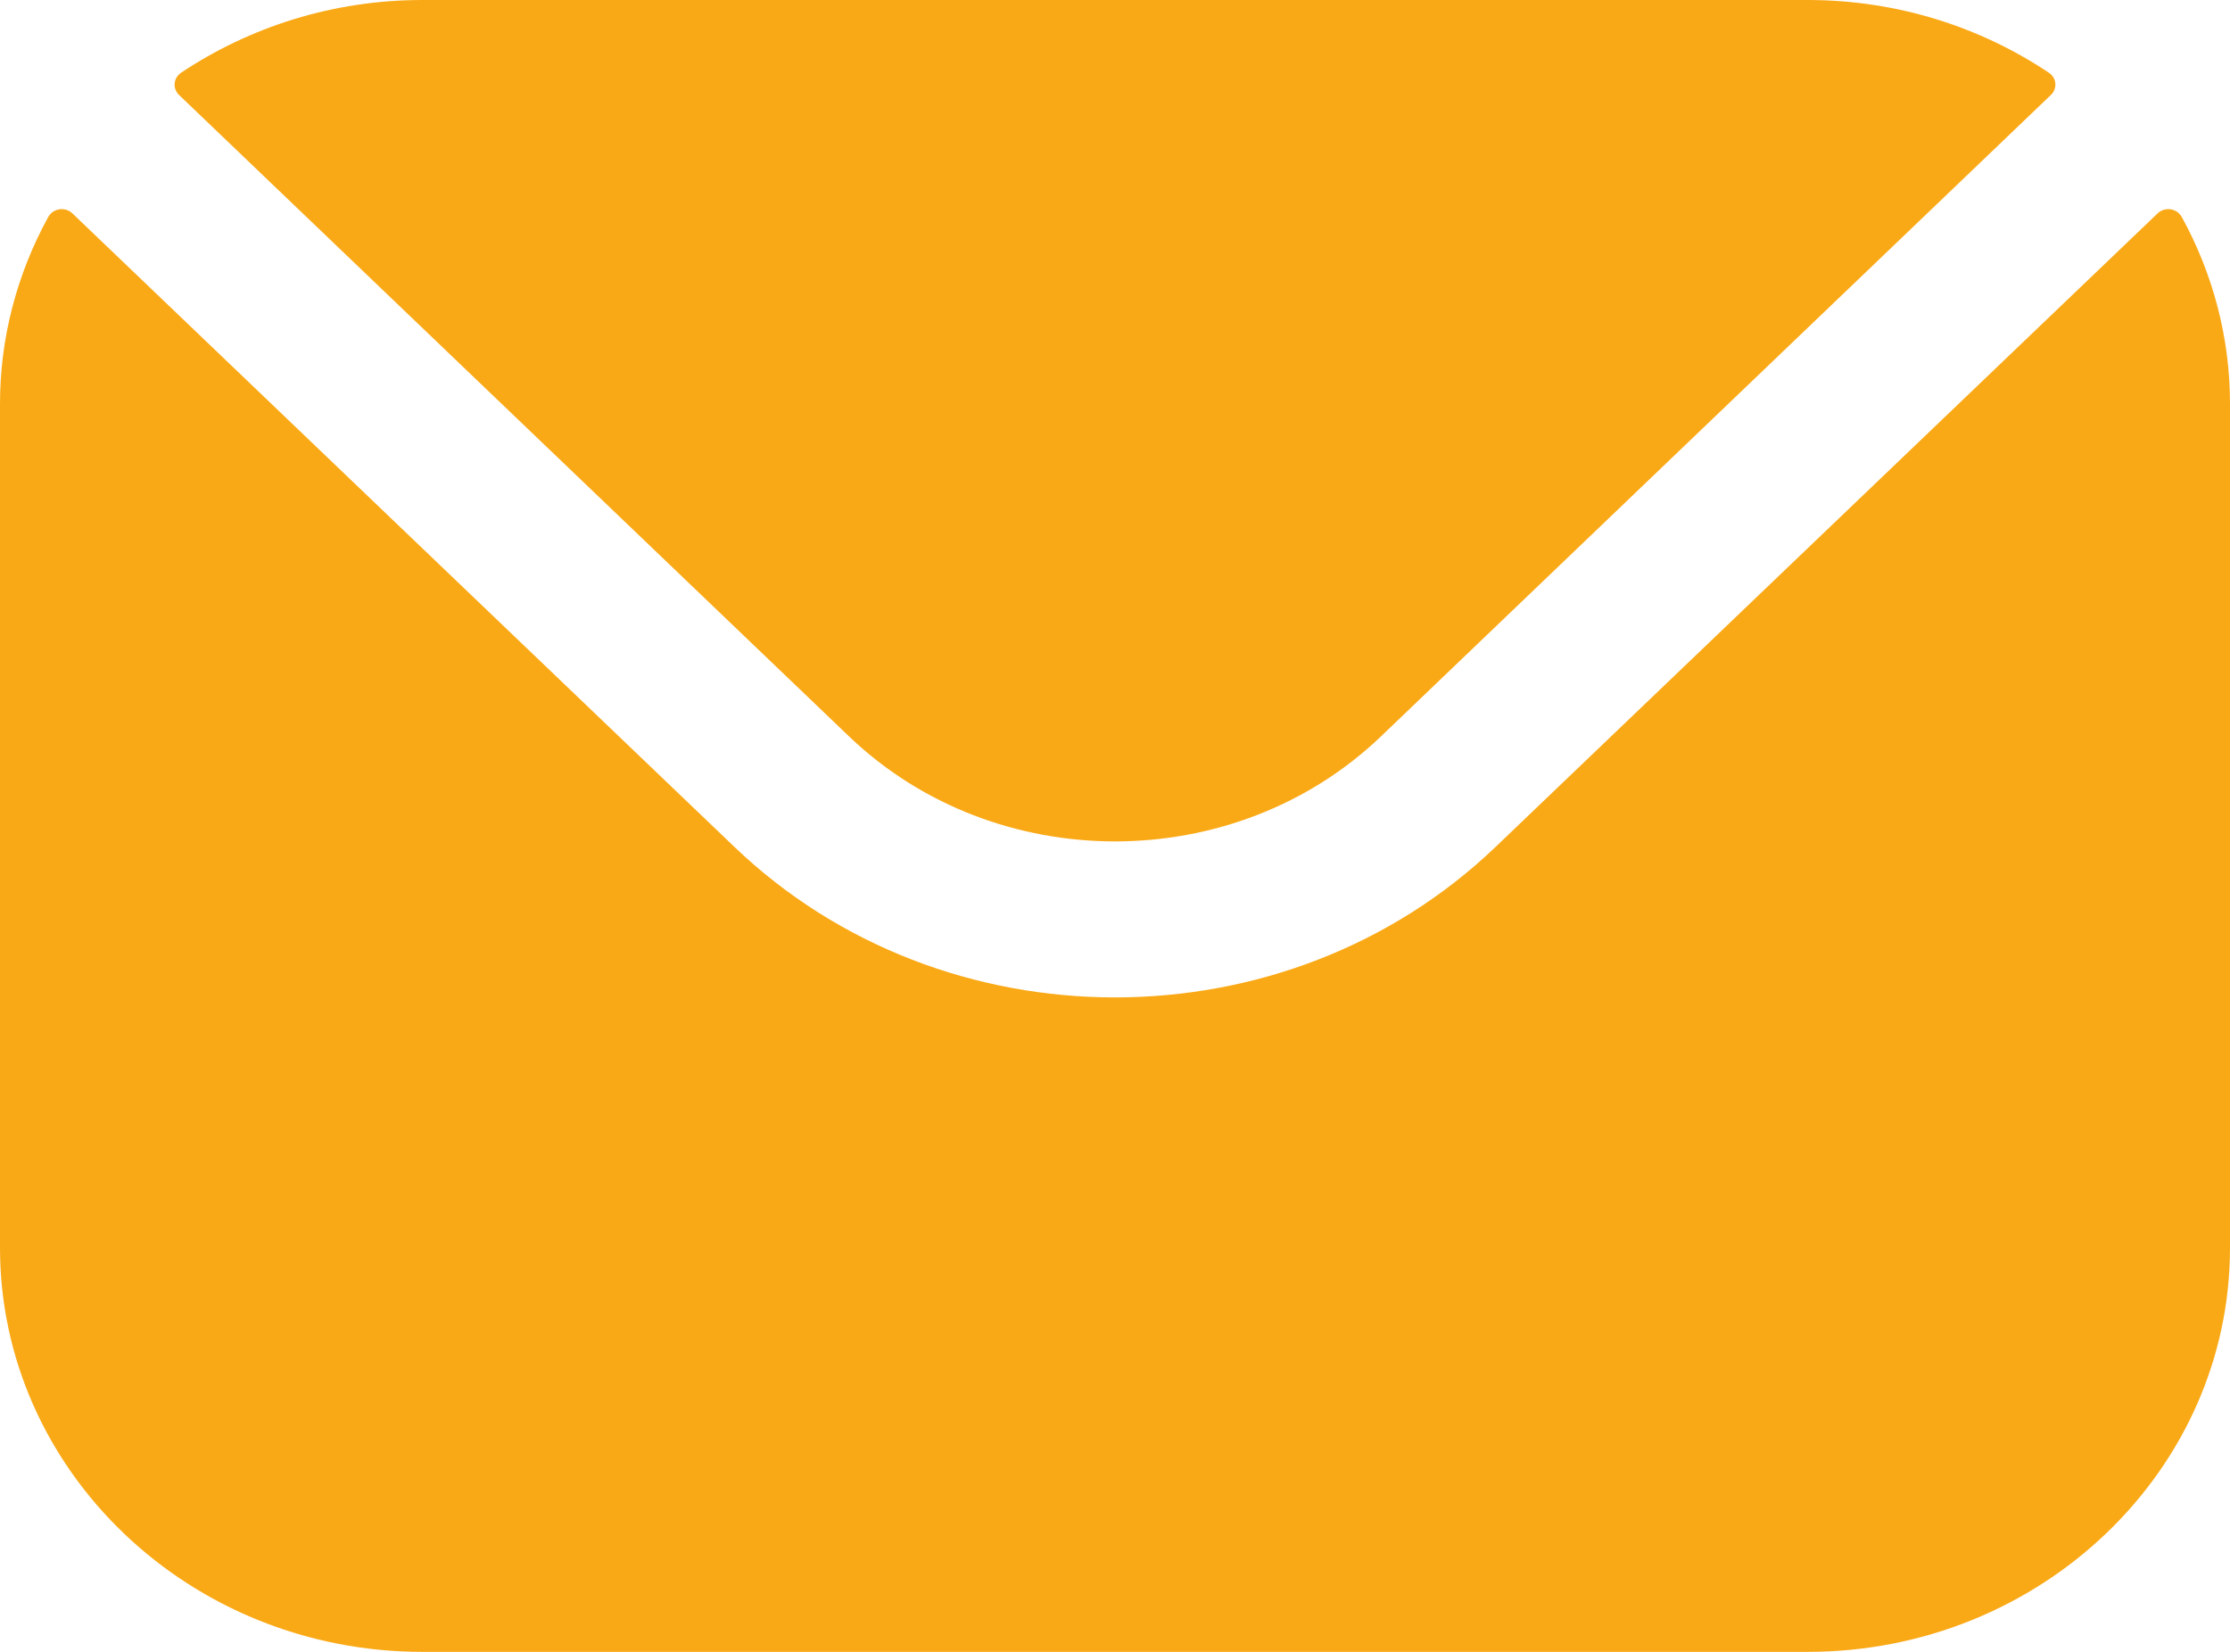 <svg width="27" height="20" viewBox="0 0 27 20" fill="none" xmlns="http://www.w3.org/2000/svg">
<path fill-rule="evenodd" clip-rule="evenodd" d="M2.168 1.15L10.283 8.919C12.053 10.609 14.946 10.611 16.717 8.919L24.831 1.15C24.851 1.132 24.865 1.11 24.875 1.085C24.884 1.061 24.887 1.035 24.885 1.009C24.883 0.984 24.875 0.959 24.861 0.936C24.847 0.914 24.829 0.895 24.806 0.88C23.979 0.327 22.972 0 21.887 0H5.113C4.028 0 3.021 0.328 2.193 0.88C2.171 0.895 2.153 0.914 2.139 0.936C2.125 0.959 2.117 0.984 2.115 1.009C2.112 1.035 2.116 1.061 2.125 1.085C2.135 1.11 2.149 1.132 2.168 1.15ZM1.62788e-06 4.893C-0.001 4.104 0.2 3.326 0.584 2.627C0.597 2.603 0.617 2.582 0.64 2.565C0.664 2.549 0.691 2.539 0.72 2.534C0.749 2.53 0.778 2.533 0.805 2.541C0.833 2.55 0.858 2.565 0.878 2.585L8.89 10.252C11.427 12.683 15.571 12.685 18.11 10.252L26.122 2.585C26.142 2.565 26.167 2.55 26.195 2.541C26.222 2.533 26.251 2.53 26.28 2.534C26.309 2.539 26.336 2.549 26.36 2.565C26.383 2.582 26.403 2.603 26.416 2.627C26.8 3.326 27.001 4.104 27 4.893V15.107C27 17.807 24.705 20 21.887 20H5.113C2.295 20 1.62788e-06 17.807 1.62788e-06 15.107V4.893Z" fill="#FAA916"/>
</svg>
